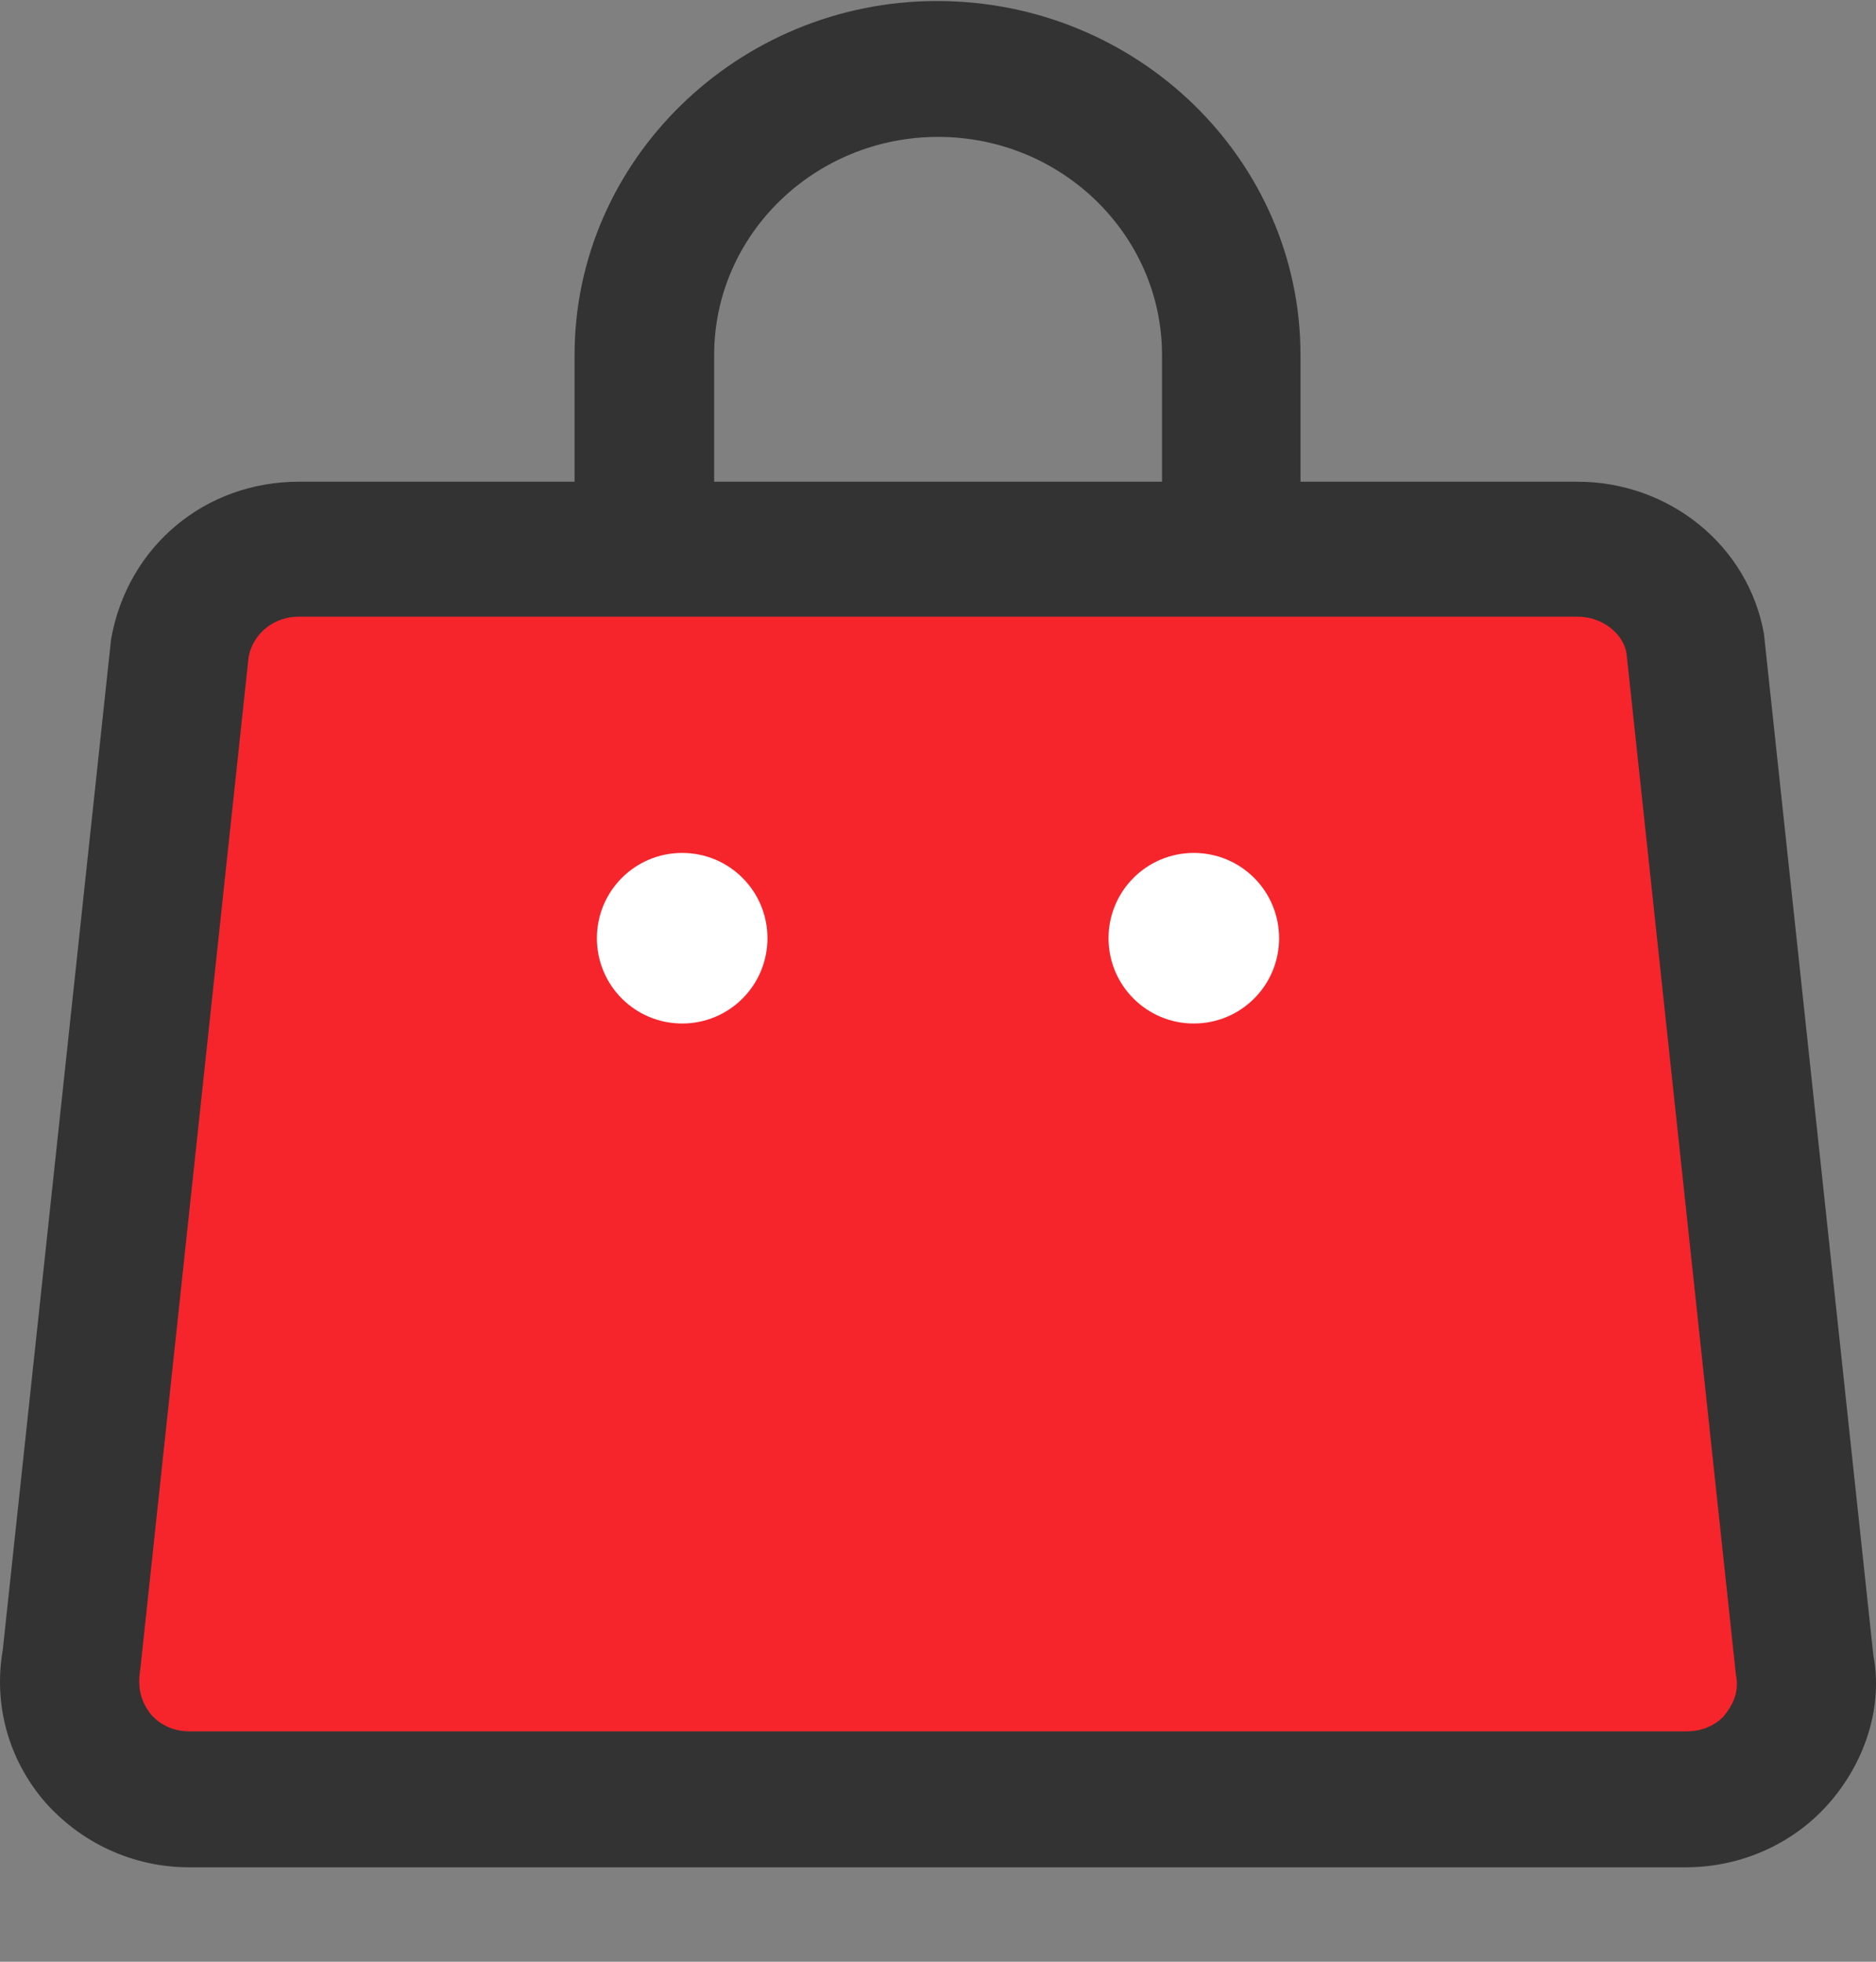 <?xml version="1.0" encoding="UTF-8"?>
<svg width="22px" height="23px" viewBox="0 0 22 23" version="1.1" xmlns="http://www.w3.org/2000/svg" xmlns:xlink="http://www.w3.org/1999/xlink">
    <rect x="0" y="0" width="22" height="23" fill="#808080" stroke="none"/>
    <title>商品管理</title>
    <g id="页面-1" stroke="none" stroke-width="1" fill="none" fill-rule="evenodd">
        <g id="画板" transform="translate(-404, -6587)" fill-rule="nonzero">
            <g id="商品管理" transform="translate(404, 6587)">
                <path d="M10.988,0.012 C13.346,0.012 15.251,1.879 15.251,4.162 L15.251,4.162 L15.251,5.648 L18.5,5.648 C19.575,5.648 20.503,6.397 20.686,7.432 L20.686,7.432 L21.969,19.407 C22.079,19.978 21.895,20.62 21.468,21.12 C21.053,21.607 20.43,21.893 19.77,21.893 L19.77,21.893 L2.219,21.893 C1.559,21.893 0.948,21.607 0.521,21.12 C0.094,20.62 -0.077,19.978 0.032,19.348 L0.032,19.348 L1.303,7.492 C1.498,6.397 2.414,5.648 3.501,5.648 L3.501,5.648 L6.738,5.648 L6.738,4.162 C6.738,1.879 8.656,0.012 10.988,0.012 Z M11.001,1.605 C9.559,1.605 8.375,2.747 8.375,4.162 L8.375,4.162 L8.375,5.648 L13.627,5.648 L13.627,4.162 C13.627,2.759 12.454,1.605 11.001,1.605 Z" id="形状结合" fill="#333333"></path>
                <path d="M20.234,20.097 C20.173,20.18 20.015,20.299 19.782,20.299 L2.219,20.299 C1.974,20.299 1.828,20.168 1.767,20.097 C1.706,20.014 1.596,19.859 1.645,19.574 L2.915,7.706 C2.964,7.432 3.208,7.23 3.501,7.23 L18.5,7.23 C18.793,7.23 19.037,7.432 19.074,7.658 L20.357,19.633 C20.405,19.859 20.295,20.014 20.234,20.097 Z" id="路径" fill="#F6252C"></path>
                <path d="M8,10 C8.553,10 9,10.447 9,11 C9,11.553 8.553,12 8,12 C7.447,12 7,11.553 7,11 C7,10.447 7.447,10 8,10 Z M14,10 C14.553,10 15,10.447 15,11 C15,11.553 14.553,12 14,12 C13.447,12 13,11.553 13,11 C13,10.447 13.447,10 14,10 Z" id="形状结合" fill="#FFFFFF"></path>
            </g>
        </g>
    </g>
</svg>